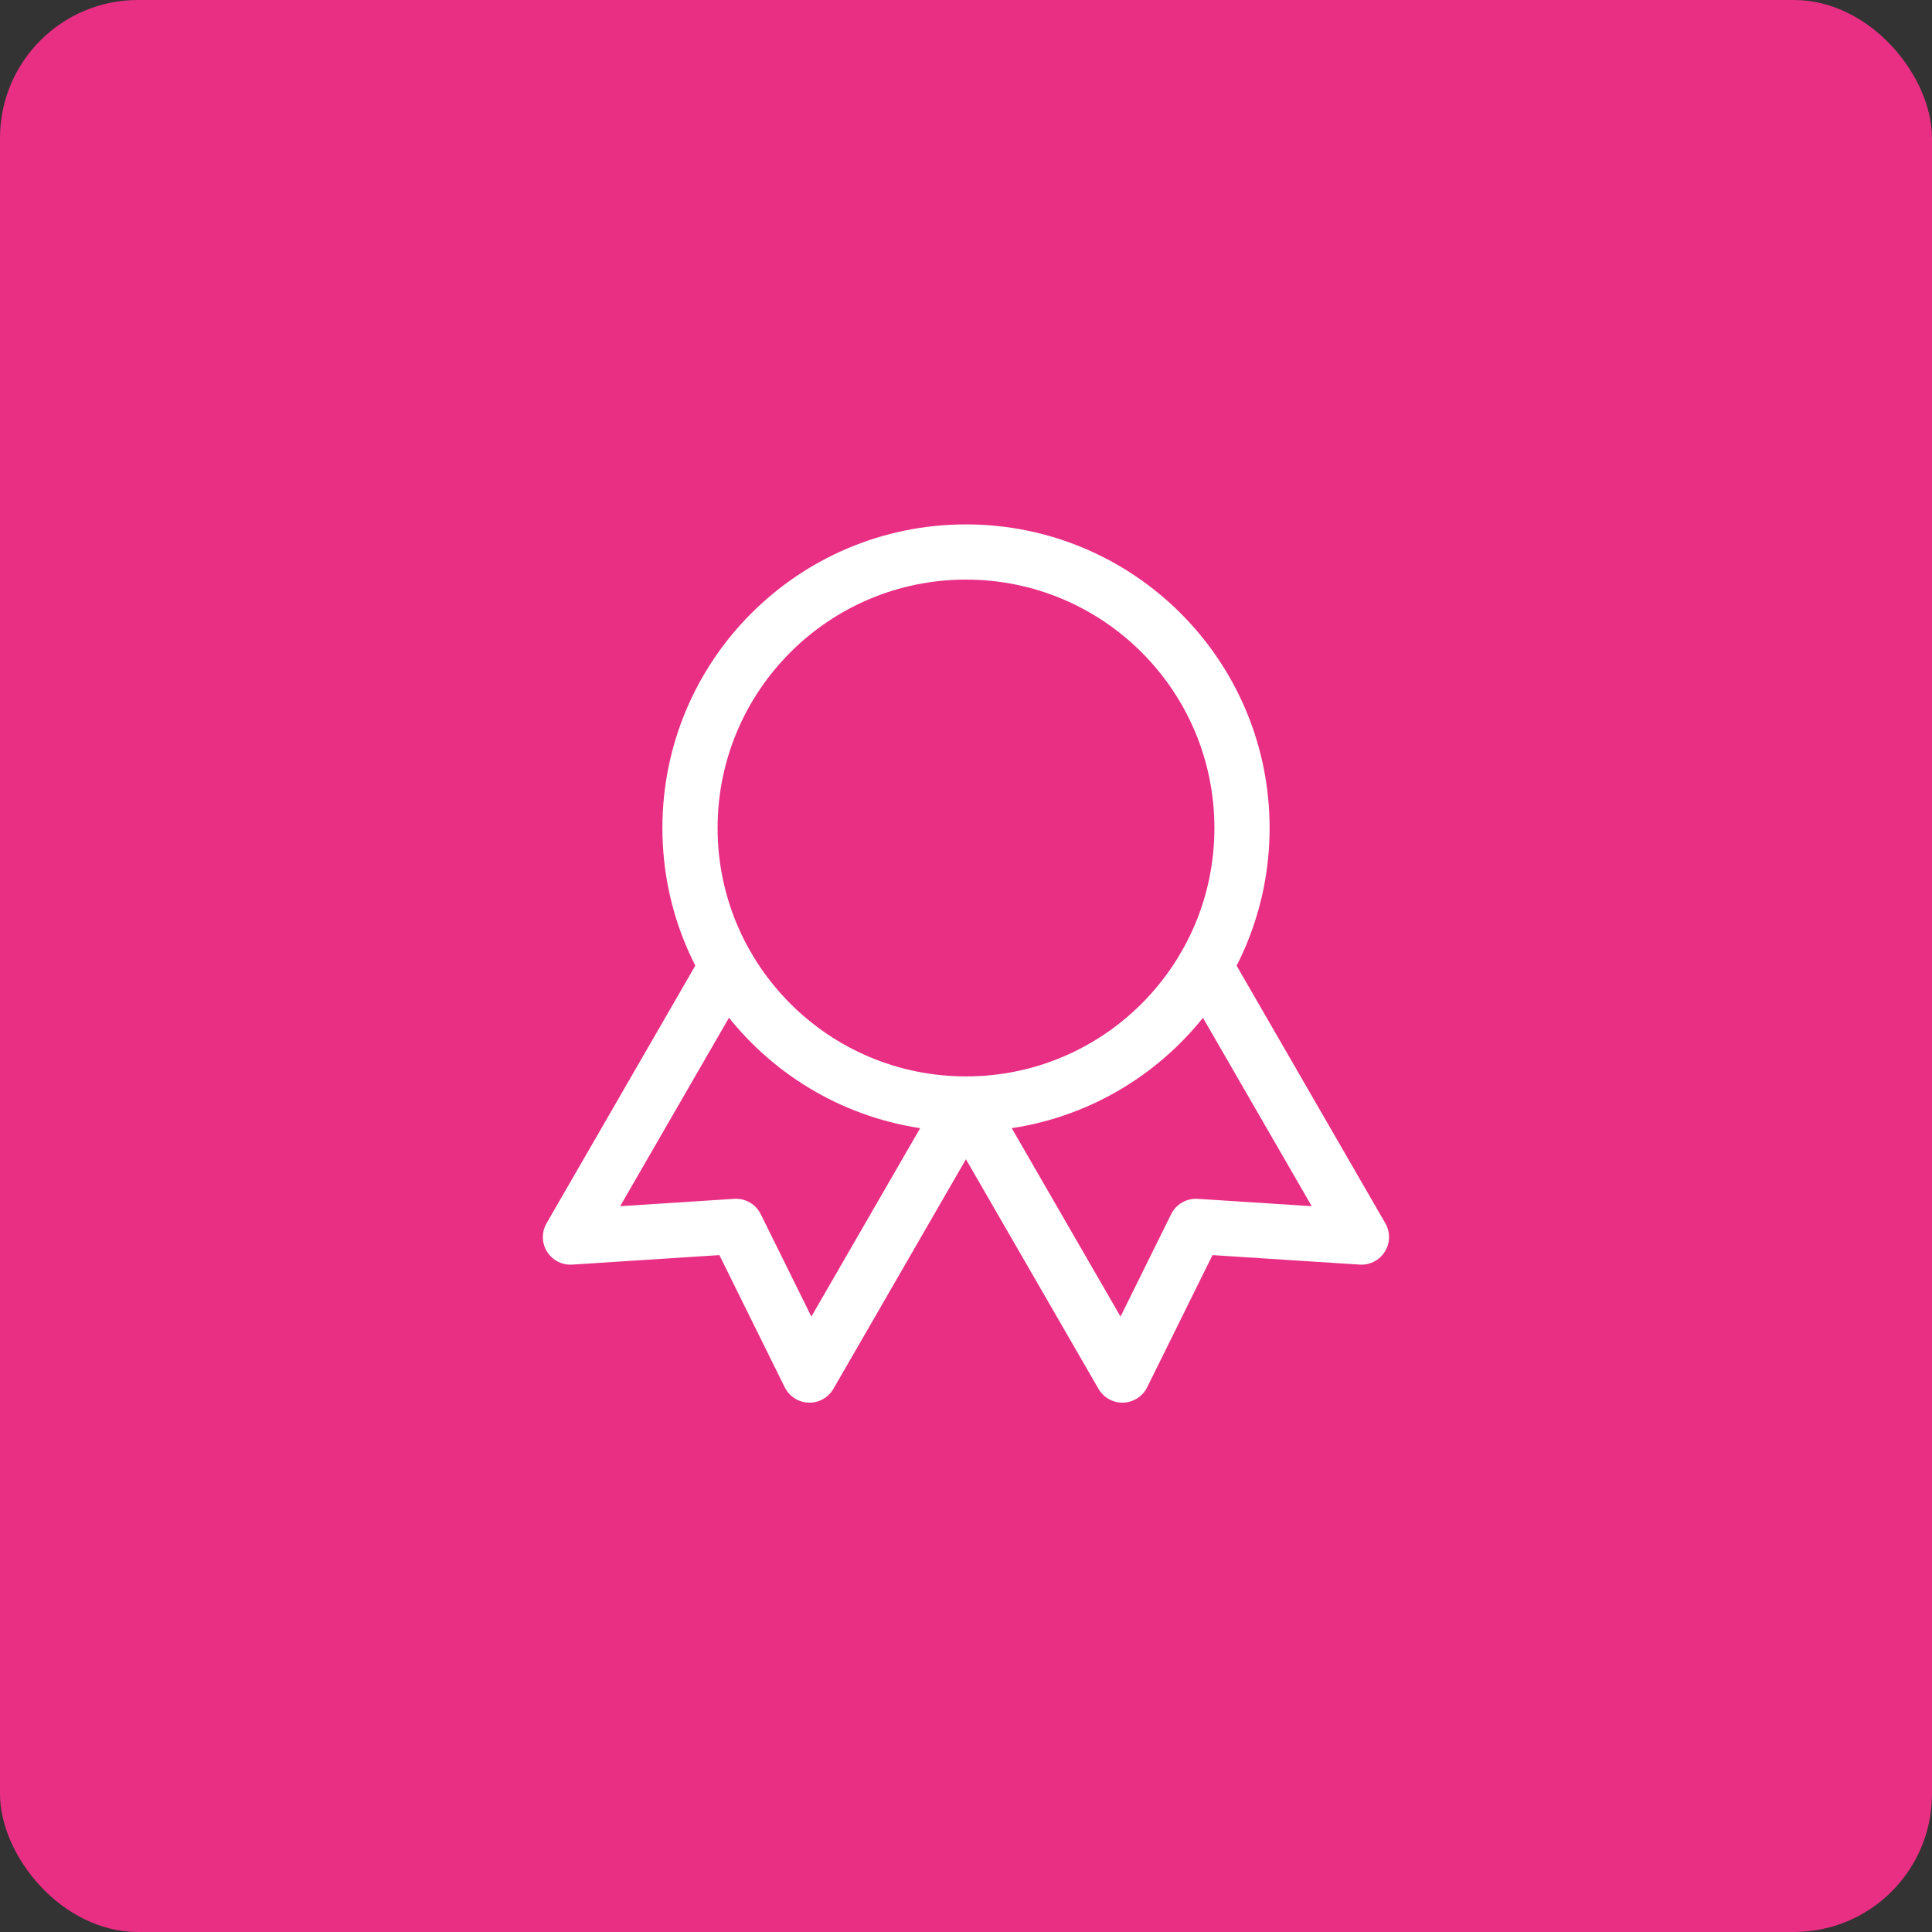 <svg width="70" height="70" viewBox="0 0 70 70" fill="none" xmlns="http://www.w3.org/2000/svg">
<rect x="0" y="0" width="70" height="70" fill="#333333" stroke="none"/>
<rect width="70" height="70" rx="5" fill="#E82F84"/>
<g clip-path="url(#clip0_4479_43358)">
<path d="M35 40C40.523 40 45 35.523 45 30C45 24.477 40.523 20 35 20C29.477 20 25 24.477 25 30C25 35.523 29.477 40 35 40Z" stroke="white" stroke-width="2" stroke-linecap="round" stroke-linejoin="round"/>
<path d="M35 40.006L40.667 49.821L43.33 44.434L49.327 44.821L43.66 35.006" stroke="white" stroke-width="2" stroke-linecap="round" stroke-linejoin="round"/>
<path d="M26.336 35.006L20.669 44.821L26.666 44.434L29.329 49.821L34.996 40.006" stroke="white" stroke-width="2" stroke-linecap="round" stroke-linejoin="round"/>
</g>
<defs>
<clipPath id="clip0_4479_43358">
<rect width="40" height="40" fill="white" transform="translate(15 15)"/>
</clipPath>
</defs>
</svg>
